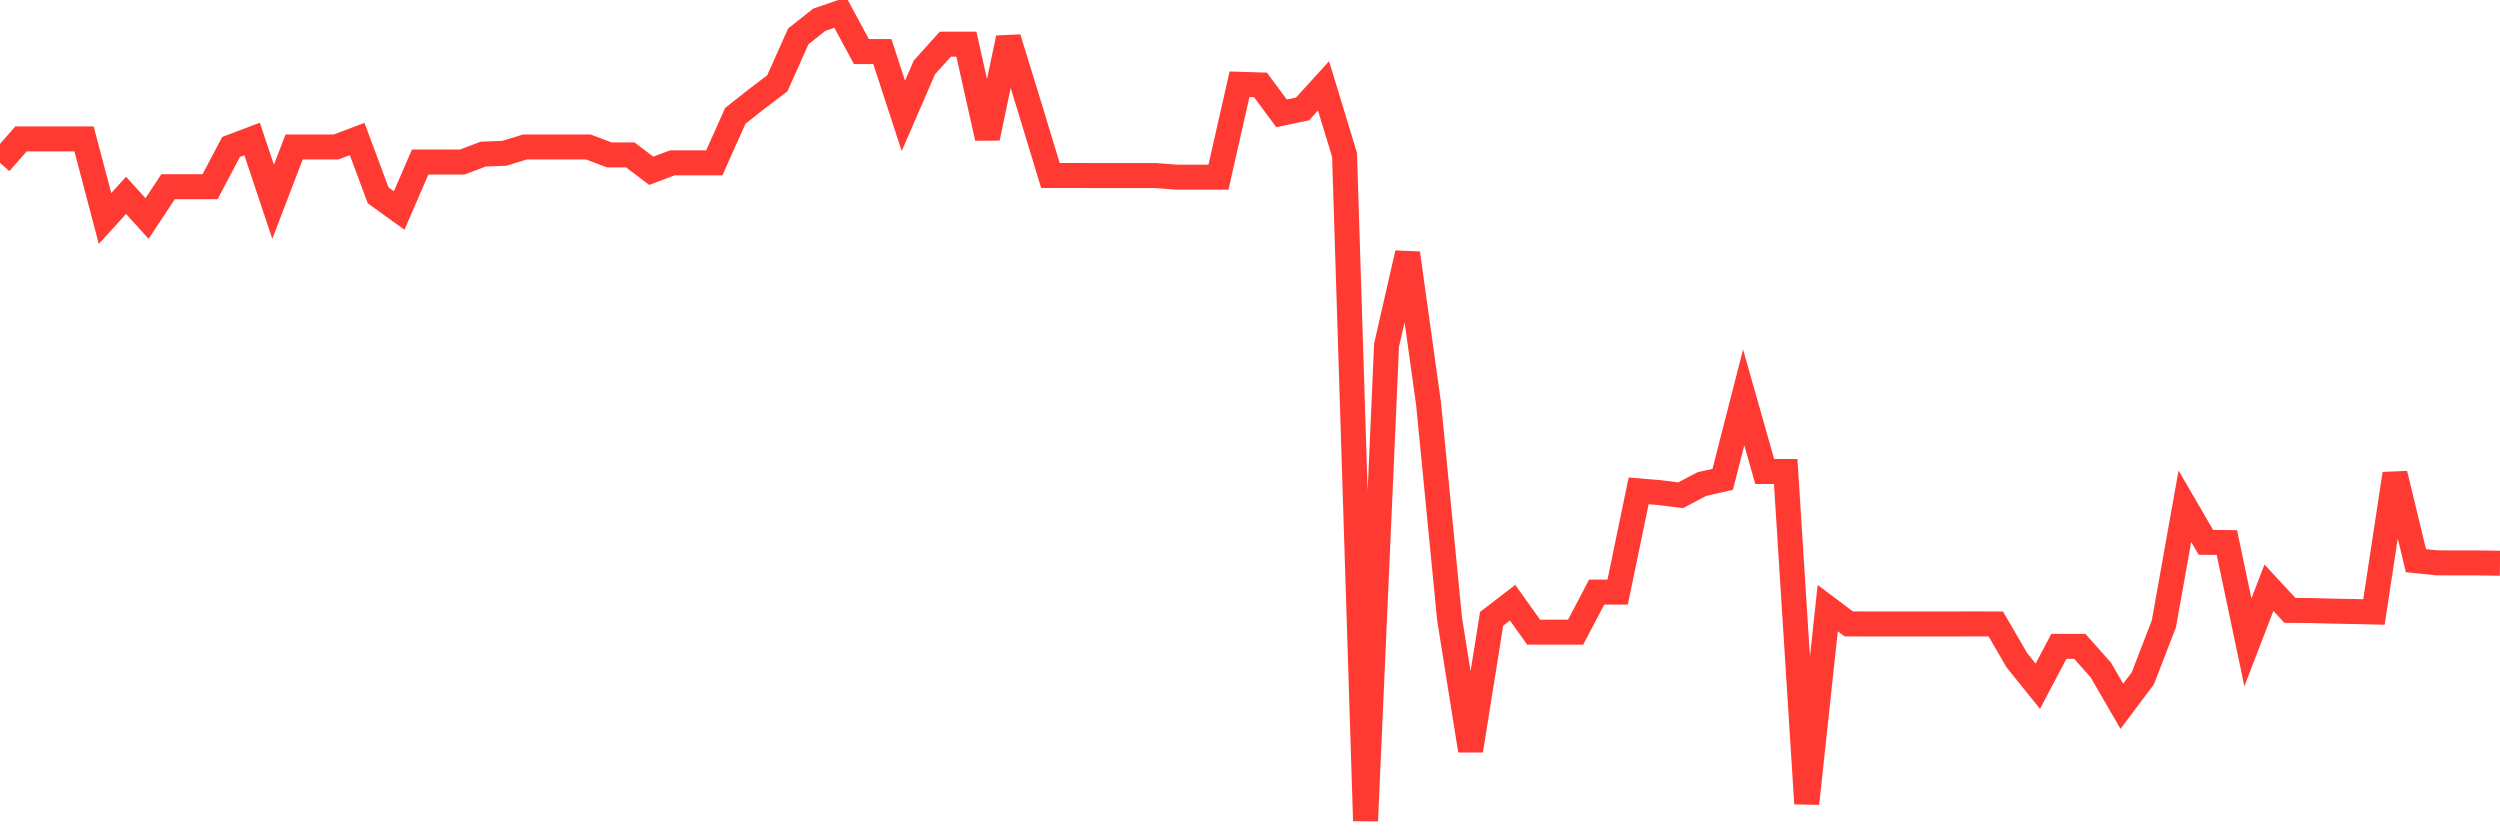 <svg
  xmlns="http://www.w3.org/2000/svg"
  xmlns:xlink="http://www.w3.org/1999/xlink"
  width="120"
  height="40"
  viewBox="0 0 120 40"
  preserveAspectRatio="none"
>
  <polyline
    points="0,7.817 1.008,6.668 2.017,6.668 3.025,6.668 4.034,6.668 5.042,10.488 6.05,9.377 7.059,10.488 8.067,8.961 9.076,8.961 10.084,8.961 11.092,7.053 12.101,6.672 13.109,9.687 14.118,7.053 15.126,7.053 16.134,7.053 17.143,6.672 18.151,9.377 19.16,10.106 20.168,7.778 21.176,7.778 22.185,7.778 23.193,7.397 24.202,7.359 25.21,7.053 26.218,7.053 27.227,7.053 28.235,7.053 29.244,7.435 30.252,7.435 31.261,8.198 32.269,7.817 33.277,7.817 34.286,7.817 35.294,5.561 36.303,4.764 37.311,4 38.319,1.745 39.328,0.947 40.336,0.6 41.345,2.474 42.353,2.474 43.361,5.561 44.37,3.237 45.378,2.119 46.387,2.119 47.395,6.626 48.403,1.825 49.412,5.107 50.42,8.423 51.429,8.423 52.437,8.427 53.445,8.427 54.454,8.427 55.462,8.427 56.471,8.503 57.479,8.503 58.487,8.503 59.496,4.046 60.504,4.077 61.513,5.439 62.521,5.229 63.529,4.122 64.538,7.431 65.546,39.4 66.555,16.567 67.563,12.152 68.571,19.38 69.58,29.71 70.588,36.026 71.597,29.703 72.605,28.928 73.613,30.344 74.622,30.344 75.63,30.344 76.639,28.421 77.647,28.421 78.655,23.562 79.664,23.646 80.672,23.772 81.681,23.238 82.689,23.009 83.697,19.075 84.706,22.631 85.714,22.631 86.723,38.572 87.731,29.191 88.739,29.947 89.748,29.951 90.756,29.951 91.765,29.951 92.773,29.951 93.782,29.951 94.79,29.947 95.798,29.951 96.807,31.687 97.815,32.939 98.824,31.027 99.832,31.027 100.84,32.161 101.849,33.901 102.857,32.557 103.866,29.947 104.874,24.299 105.882,26.032 106.891,26.043 107.899,30.832 108.908,28.211 109.916,29.298 110.924,29.306 111.933,29.333 112.941,29.352 113.95,29.375 114.958,22.742 115.966,26.913 116.975,27.016 117.983,27.02 118.992,27.02 120,27.035"
    fill="none"
    stroke="#ff3a33"
    stroke-width="1.2"
  >
  </polyline>
</svg>